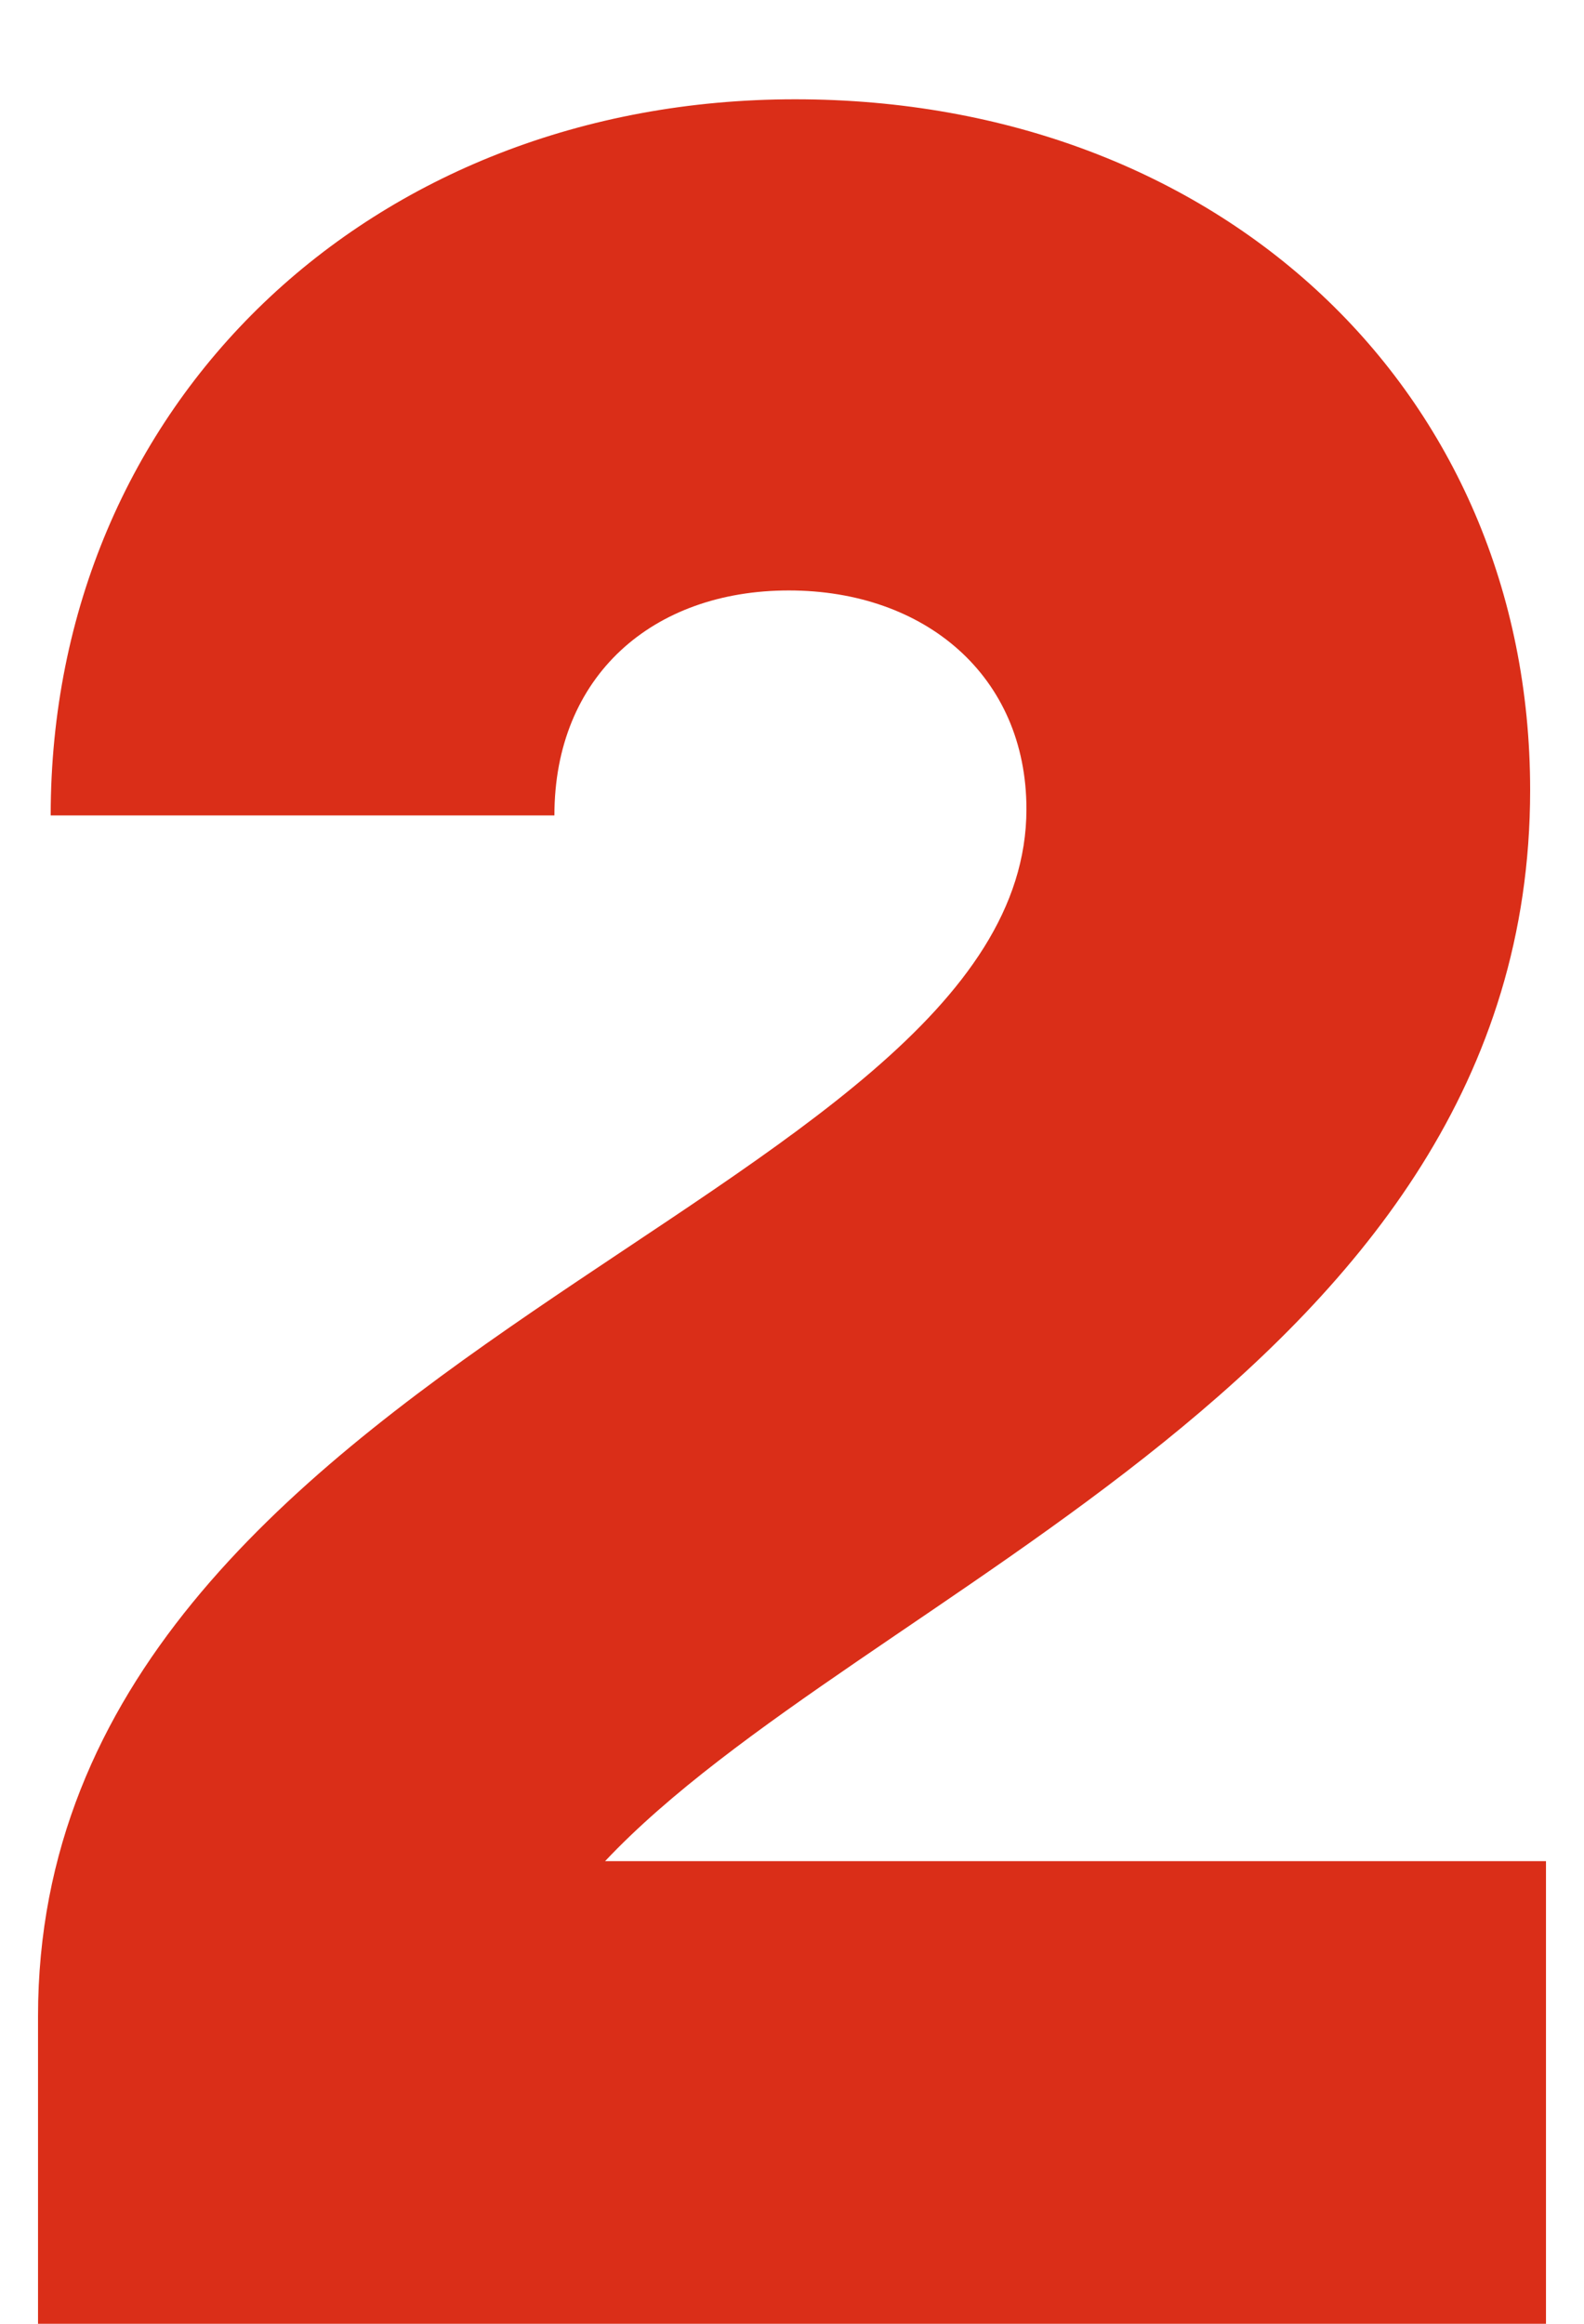 <svg xmlns="http://www.w3.org/2000/svg" width="15" height="22" viewBox="0 0 15 22" preserveAspectRatio="none">
  <path d="M.36,19.09c0-6.3,9.36-7.68,9.36-11.43,0-1.26-.96-2.07-2.25-2.07s-2.22.81-2.22,2.13H.48C.48,3.82,3.51.94,7.53.94s6.96,2.76,6.96,6.54c0,5.52-6.33,7.56-8.76,10.14h8.91v4.38H.36v-2.91Z" style="fill: #da2e18;"/>
</svg>